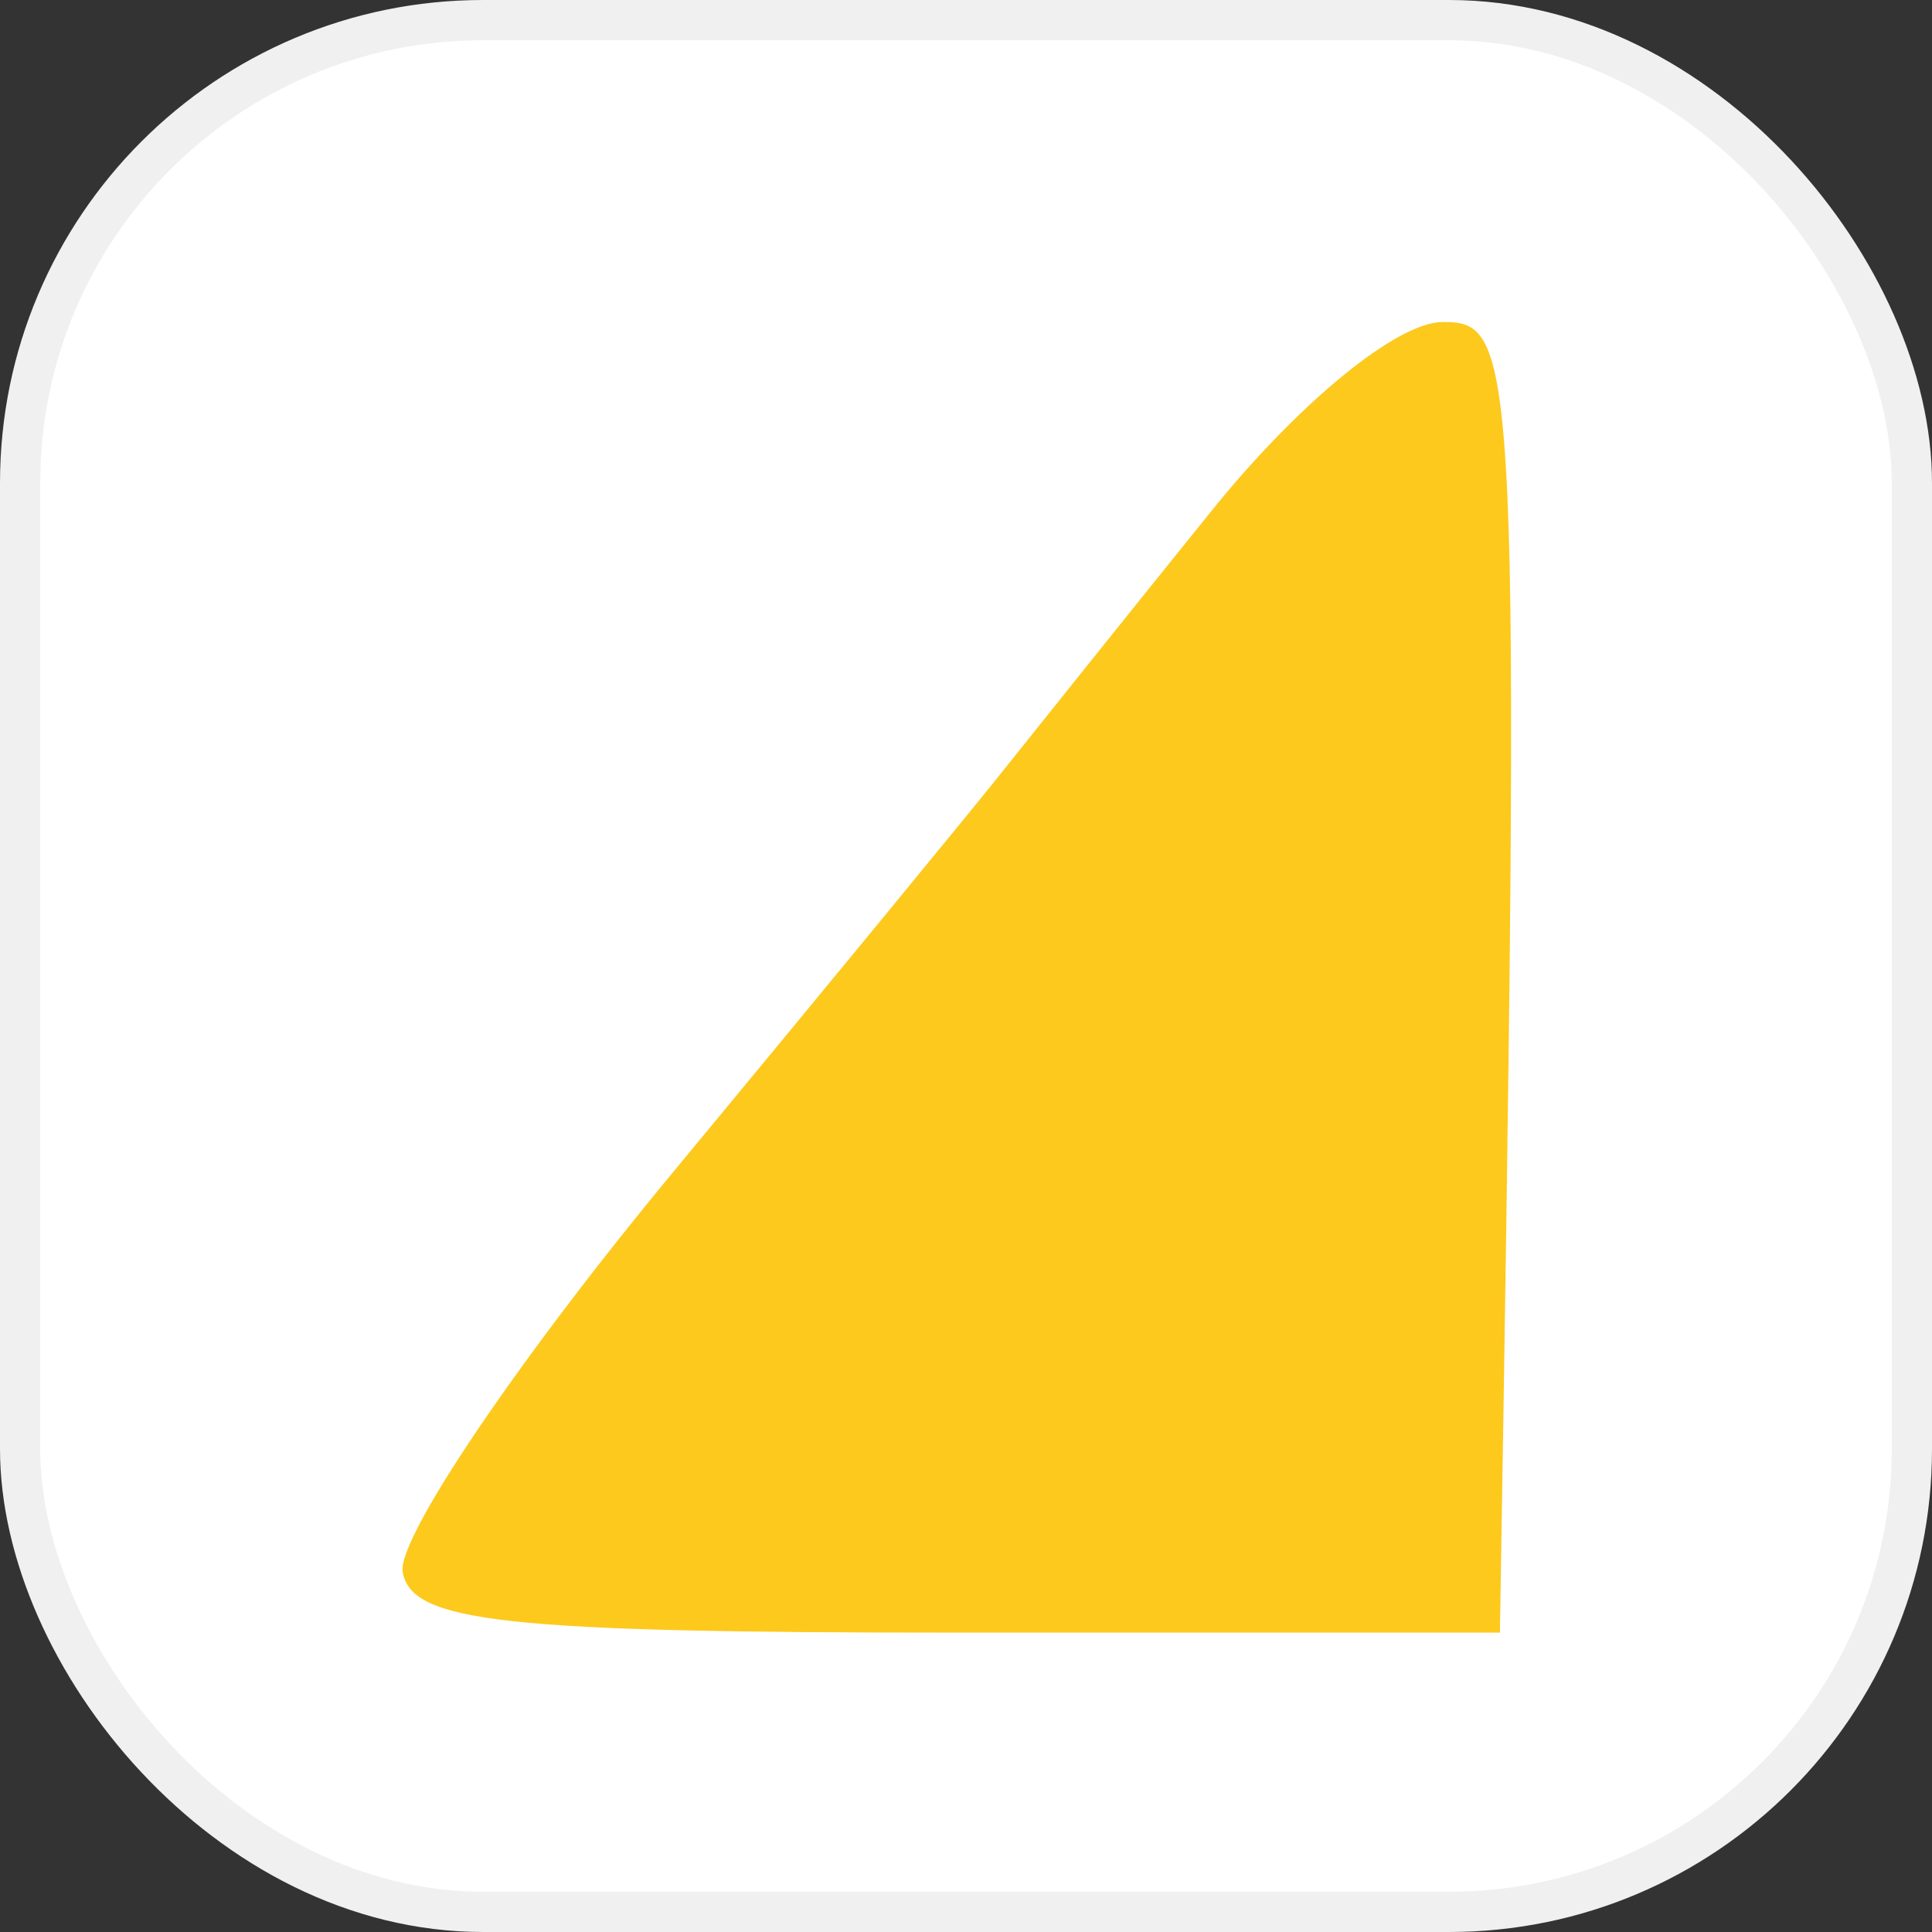 <svg width="48" height="48" viewBox="0 0 48 48" fill="none" xmlns="http://www.w3.org/2000/svg">
<rect x="0" y="0" width="48" height="48" fill="#333333" stroke="none"/>
<rect x="0.5" y="0.5" width="47" height="47" rx="11.5" fill="white"/>
<rect x="0.5" y="0.5" width="47" height="47" rx="11.5" stroke="#F0F0F0"/>
<path d="M25.046 18.991C25.717 18.149 27.968 15.334 30.07 12.729C32.261 10.004 34.713 8 35.844 8C37.715 8 37.785 8.701 37.265 40.562H23.765C12.557 40.562 10.226 40.312 10.005 39.059C9.855 38.228 12.907 33.719 16.79 29.04C20.663 24.361 24.386 19.833 25.046 18.991Z" fill="#FDC91C"/>
</svg>
